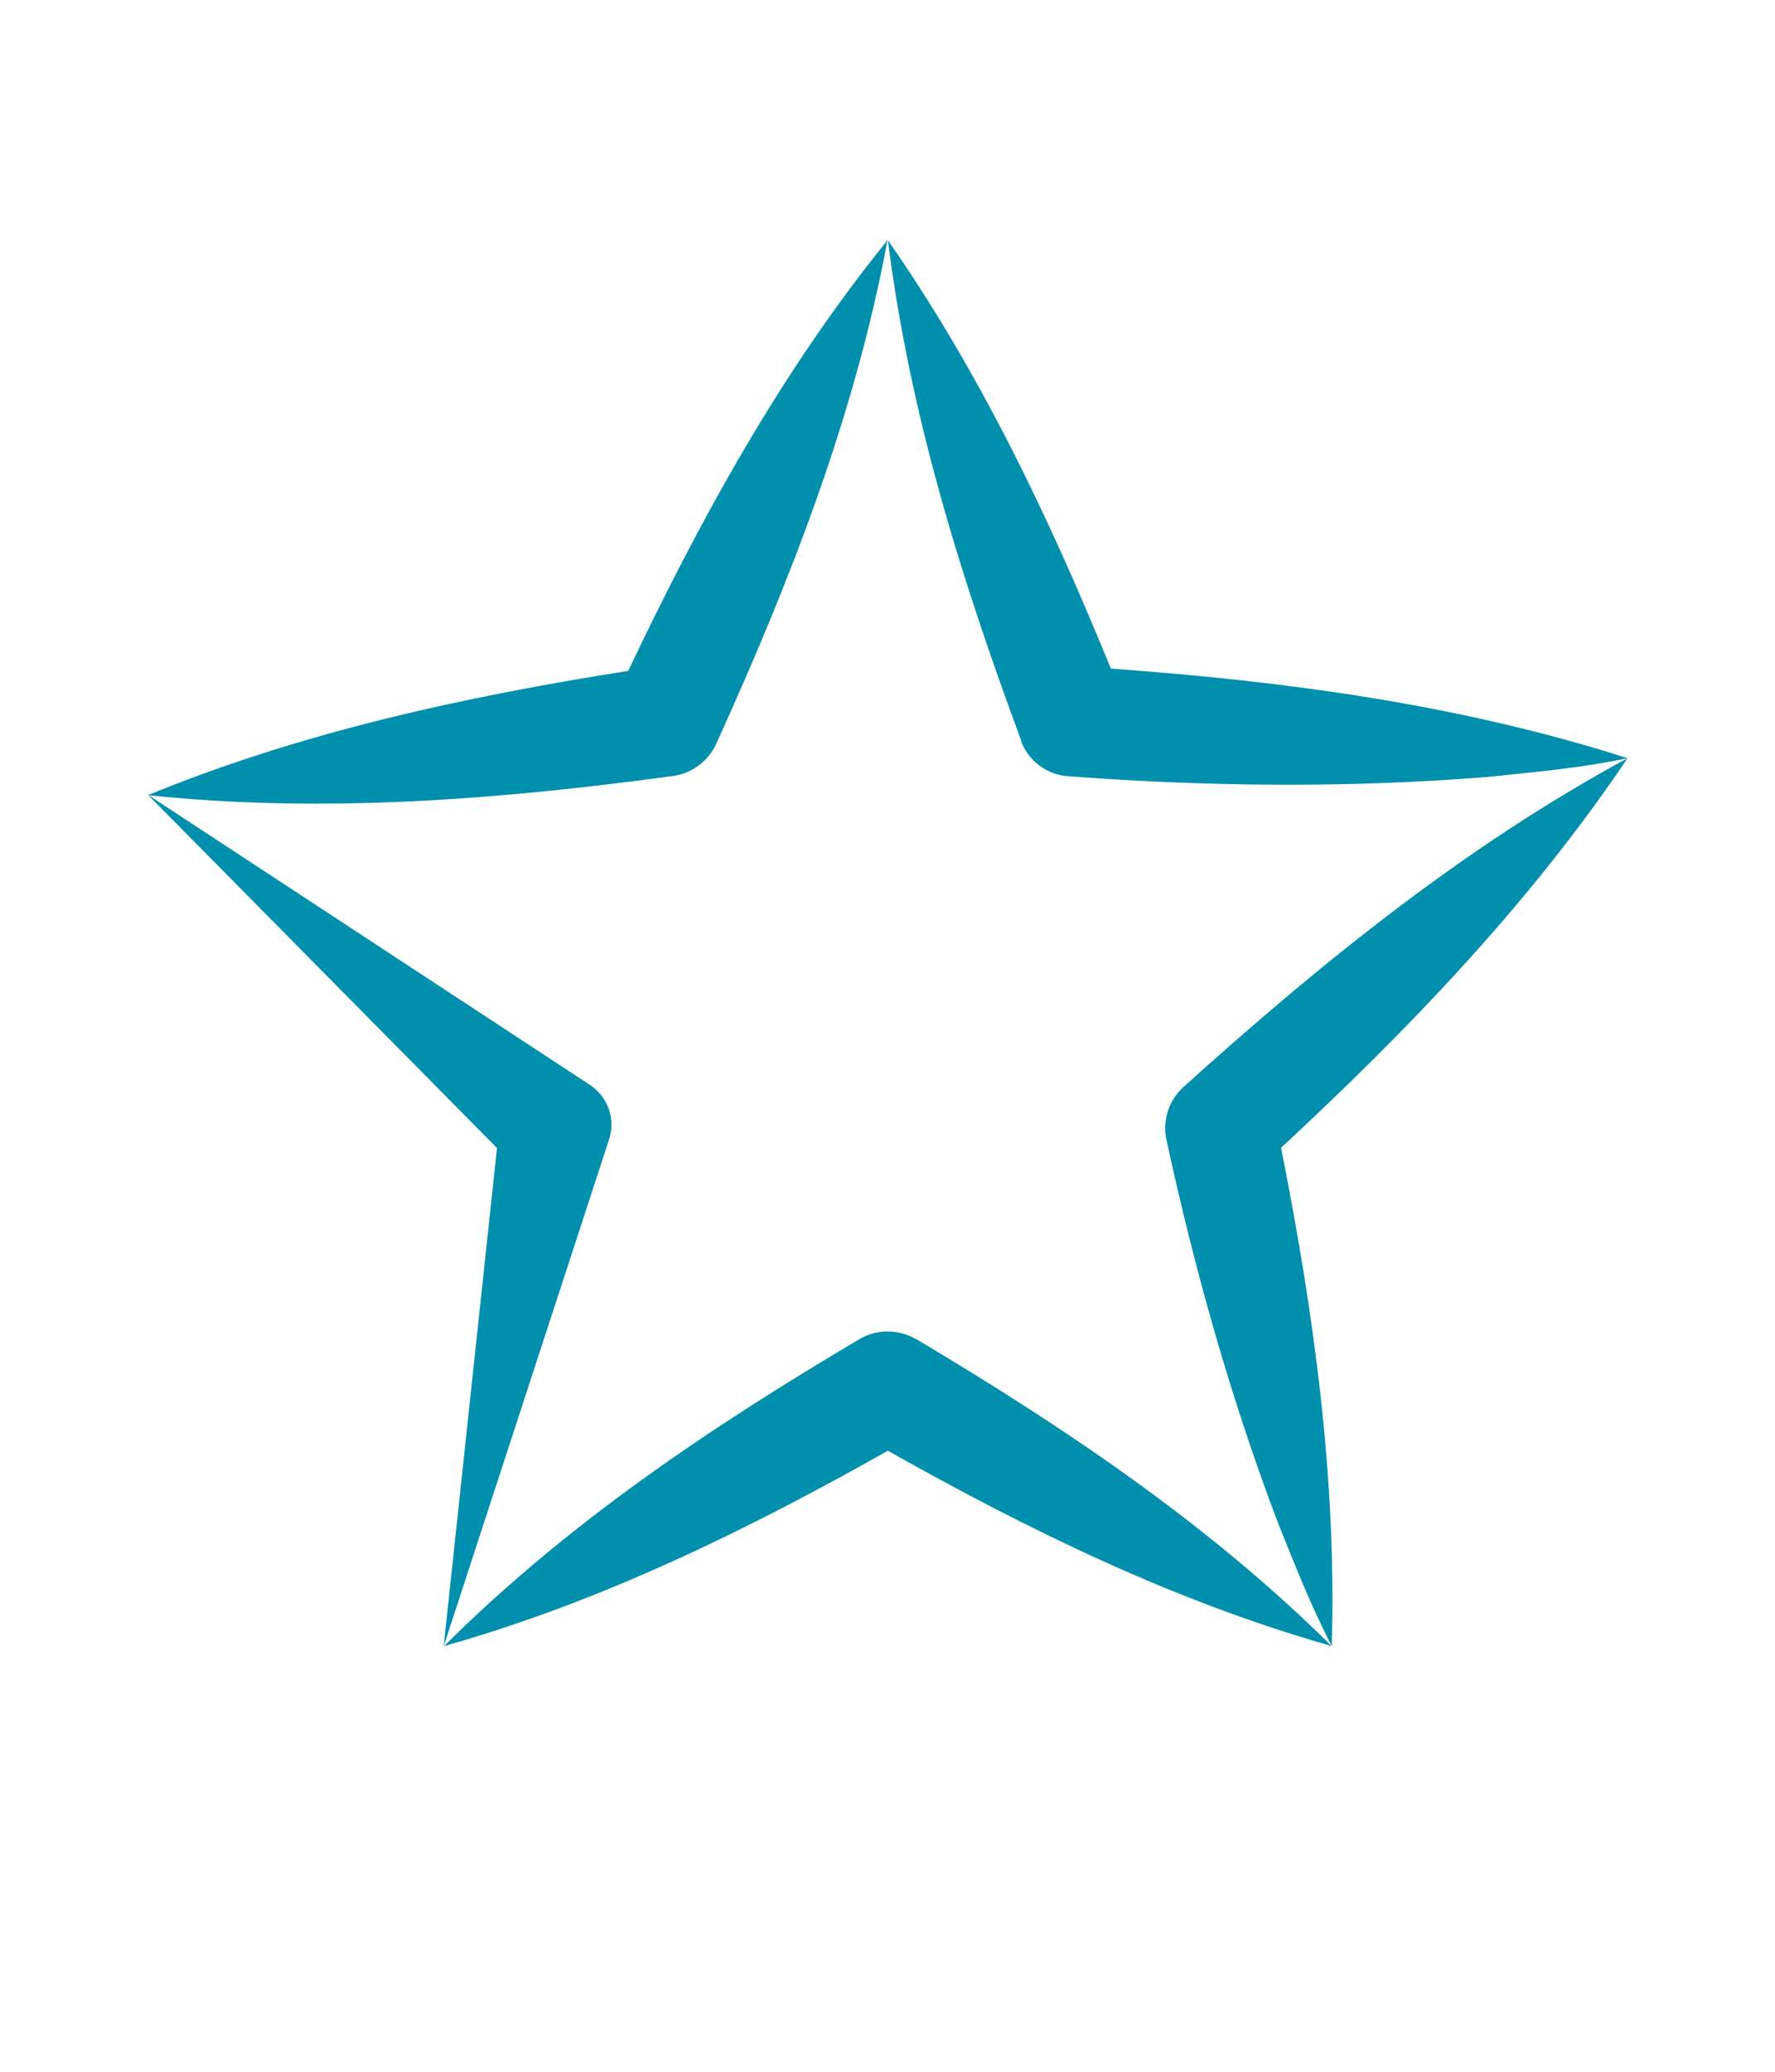 <svg width="18" height="21" viewBox="0 0 18 21" fill="none" xmlns="http://www.w3.org/2000/svg">
<path d="M6.829 7.865C7.009 7.839 7.178 7.722 7.26 7.546C8.006 5.907 8.67 4.212 9 2.435C7.924 3.762 7.099 5.266 6.371 6.8C4.714 7.062 3.06 7.419 1.5 8.06C3.277 8.247 5.066 8.105 6.829 7.865Z" fill="#008FAD"/>
<path d="M4.5 16.685L6.176 11.551C6.244 11.349 6.169 11.12 5.981 10.996L1.5 8.056L5.04 11.637L4.5 16.681V16.685Z" fill="#008FAD"/>
<path d="M9.285 13.572C9.116 13.475 8.899 13.467 8.719 13.572C7.215 14.461 5.749 15.443 4.504 16.685C6.09 16.238 7.575 15.511 9.004 14.705C10.433 15.511 11.918 16.235 13.504 16.685C12.255 15.447 10.789 14.465 9.289 13.572H9.285Z" fill="#008FAD"/>
<path d="M11.828 11.551C12.113 12.864 12.477 14.165 12.957 15.429C13.126 15.849 13.291 16.272 13.505 16.685C13.557 14.982 13.321 13.295 12.991 11.634C14.285 10.434 15.515 9.155 16.505 7.685C14.851 8.581 13.385 9.77 11.997 11.022C11.855 11.154 11.787 11.352 11.828 11.551Z" fill="#008FAD"/>
<path d="M10.354 7.512C10.429 7.711 10.616 7.857 10.841 7.869C12.251 7.974 13.669 7.989 15.079 7.876C15.551 7.827 16.028 7.786 16.504 7.685C14.805 7.141 13.035 6.905 11.265 6.777C10.646 5.262 9.949 3.792 9.004 2.435C9.225 4.197 9.746 5.862 10.358 7.512H10.354Z" fill="#008FAD"/>
</svg>
